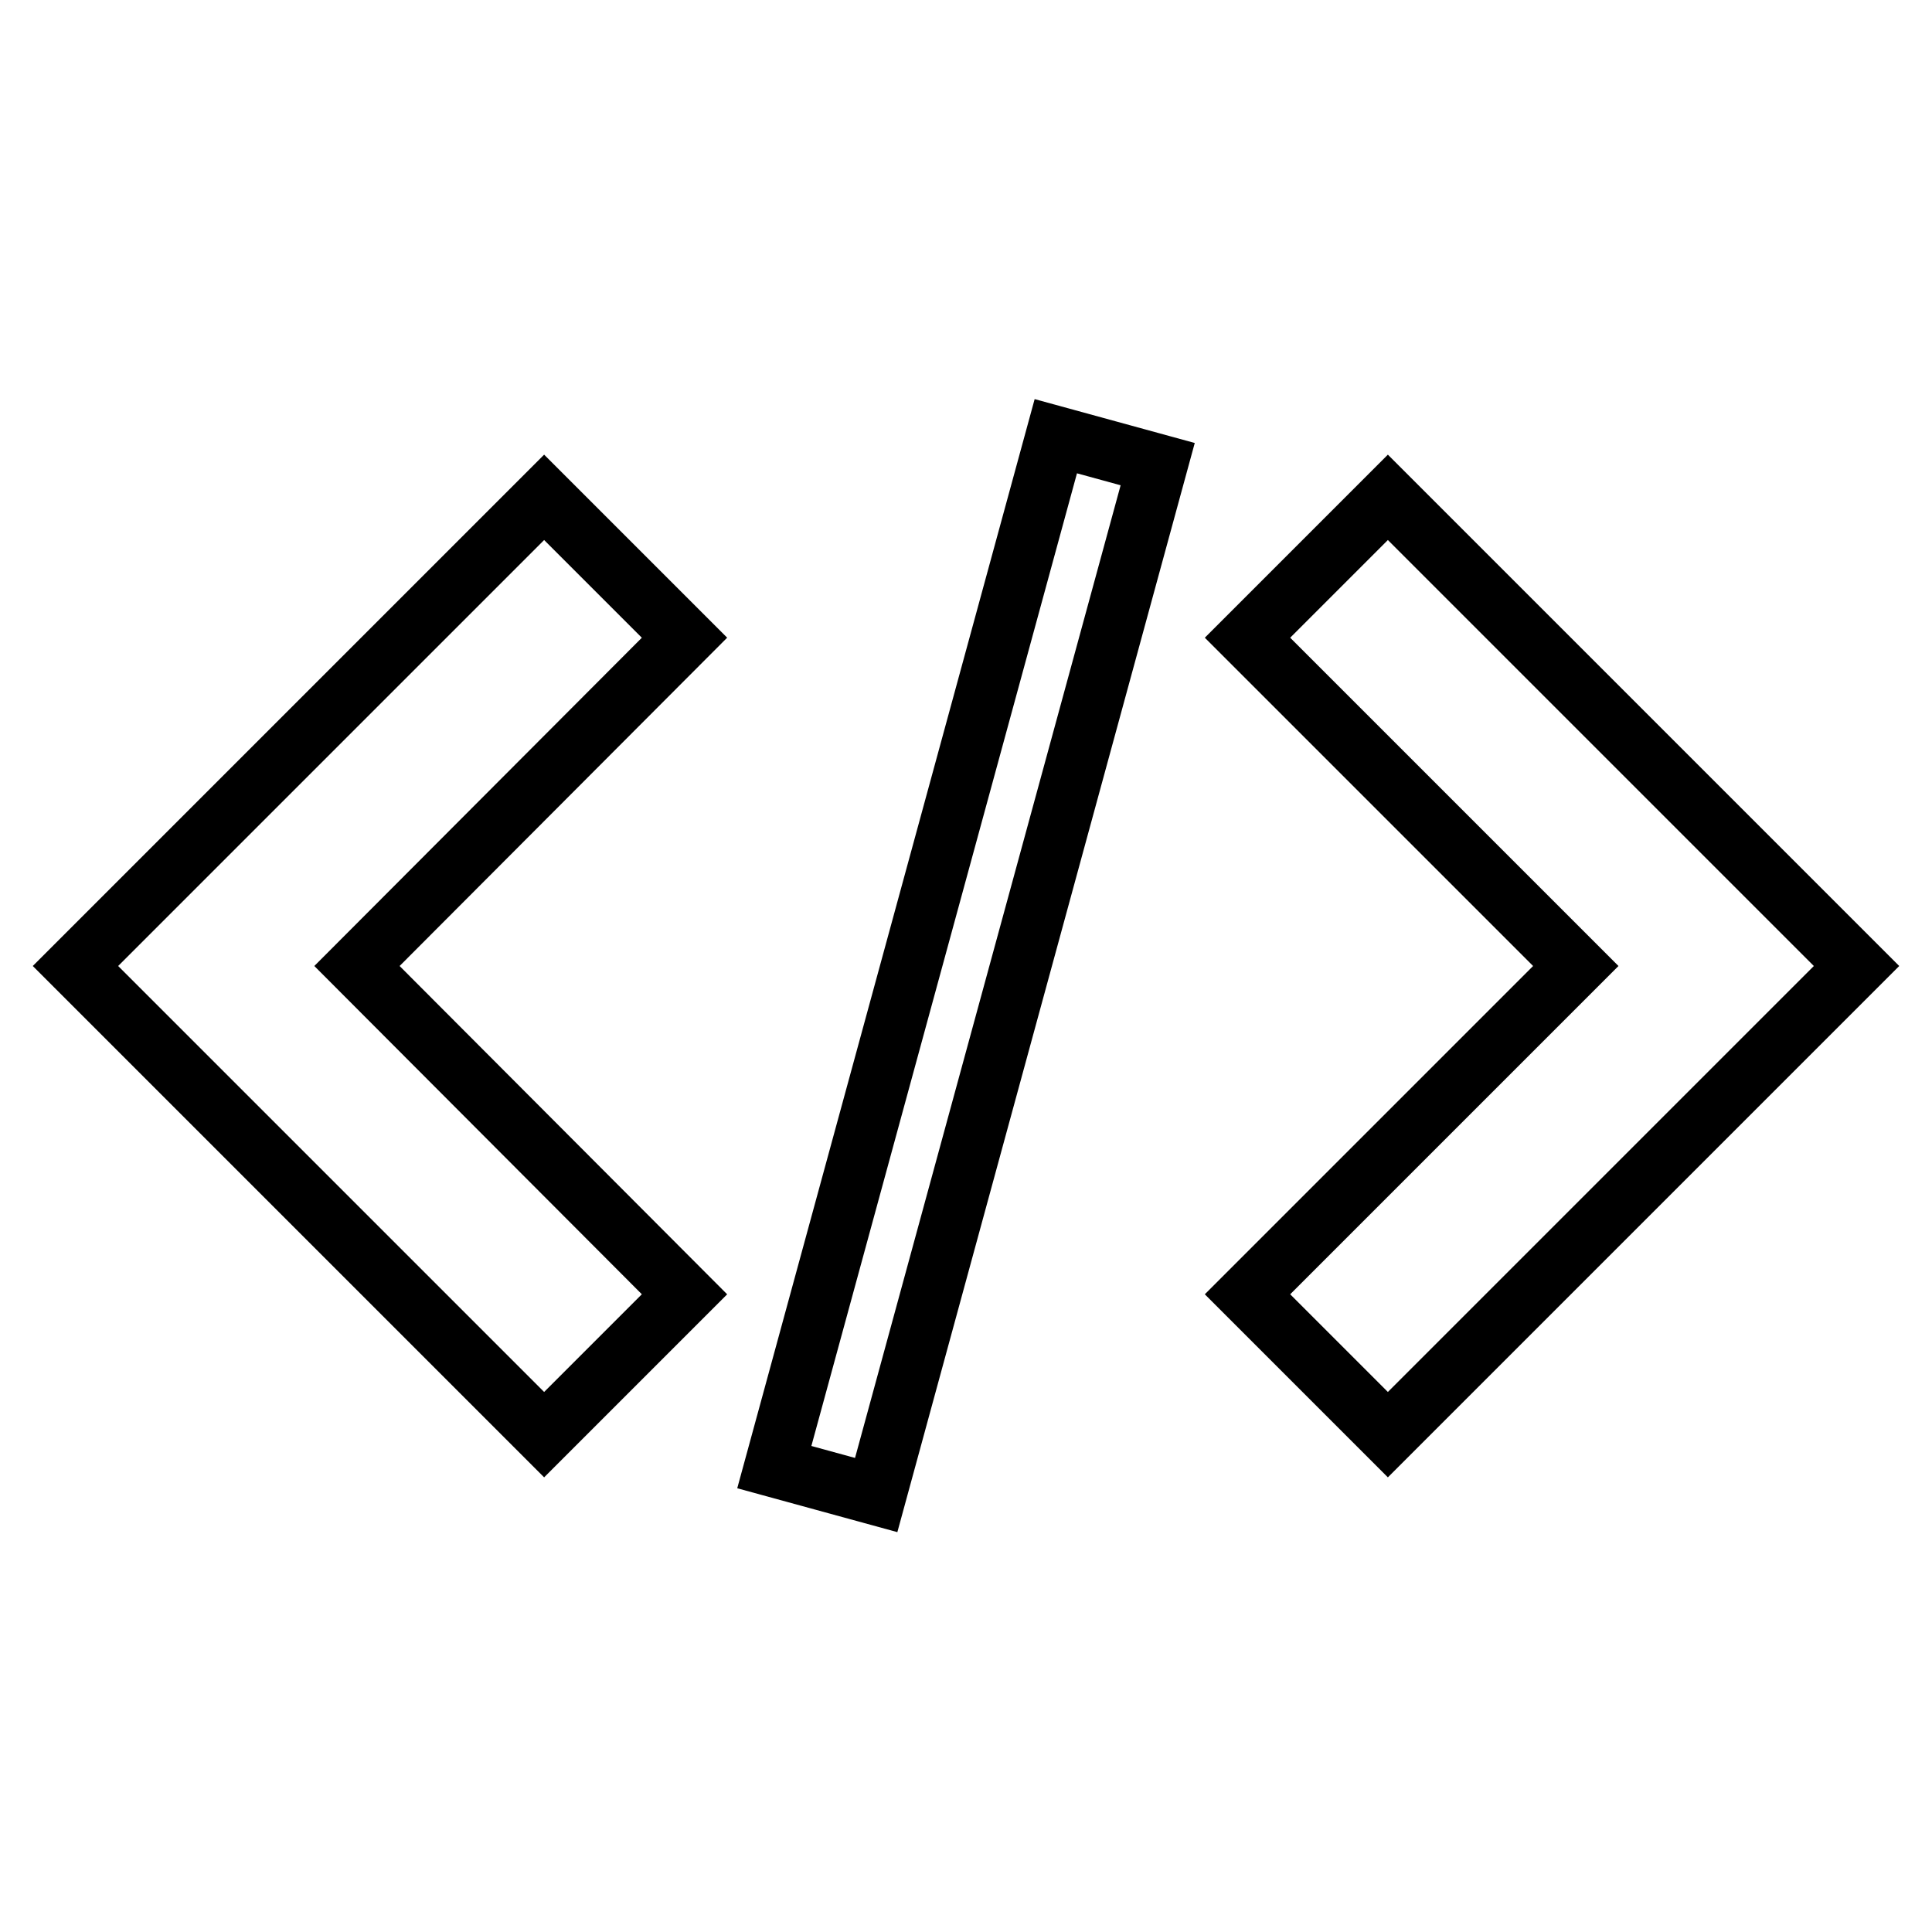<?xml version="1.0" encoding="utf-8"?>
<!-- Svg Vector Icons : http://www.onlinewebfonts.com/icon -->
<!DOCTYPE svg PUBLIC "-//W3C//DTD SVG 1.1//EN" "http://www.w3.org/Graphics/SVG/1.1/DTD/svg11.dtd">
<svg version="1.1" xmlns="http://www.w3.org/2000/svg" xmlns:xlink="http://www.w3.org/1999/xlink" x="0px" y="0px" viewBox="0 0 256 256" enable-background="new 0 0 256 256" xml:space="preserve">
<g> <path stroke-width="8" fill-opacity="0" stroke="#000000"  d="M165.3,171.5l18.6,18.6L246,128l-62.1-62.1l-18.6,18.6l43.5,43.5L165.3,171.5z M90.7,84.5L72.1,65.9L10,128 l62.1,62.1l18.6-18.6L47.3,128L90.7,84.5z M139.9,57.8l13.5,3.7l-37.3,136.6l-13.5-3.7L139.9,57.8L139.9,57.8z"/></g>
</svg>